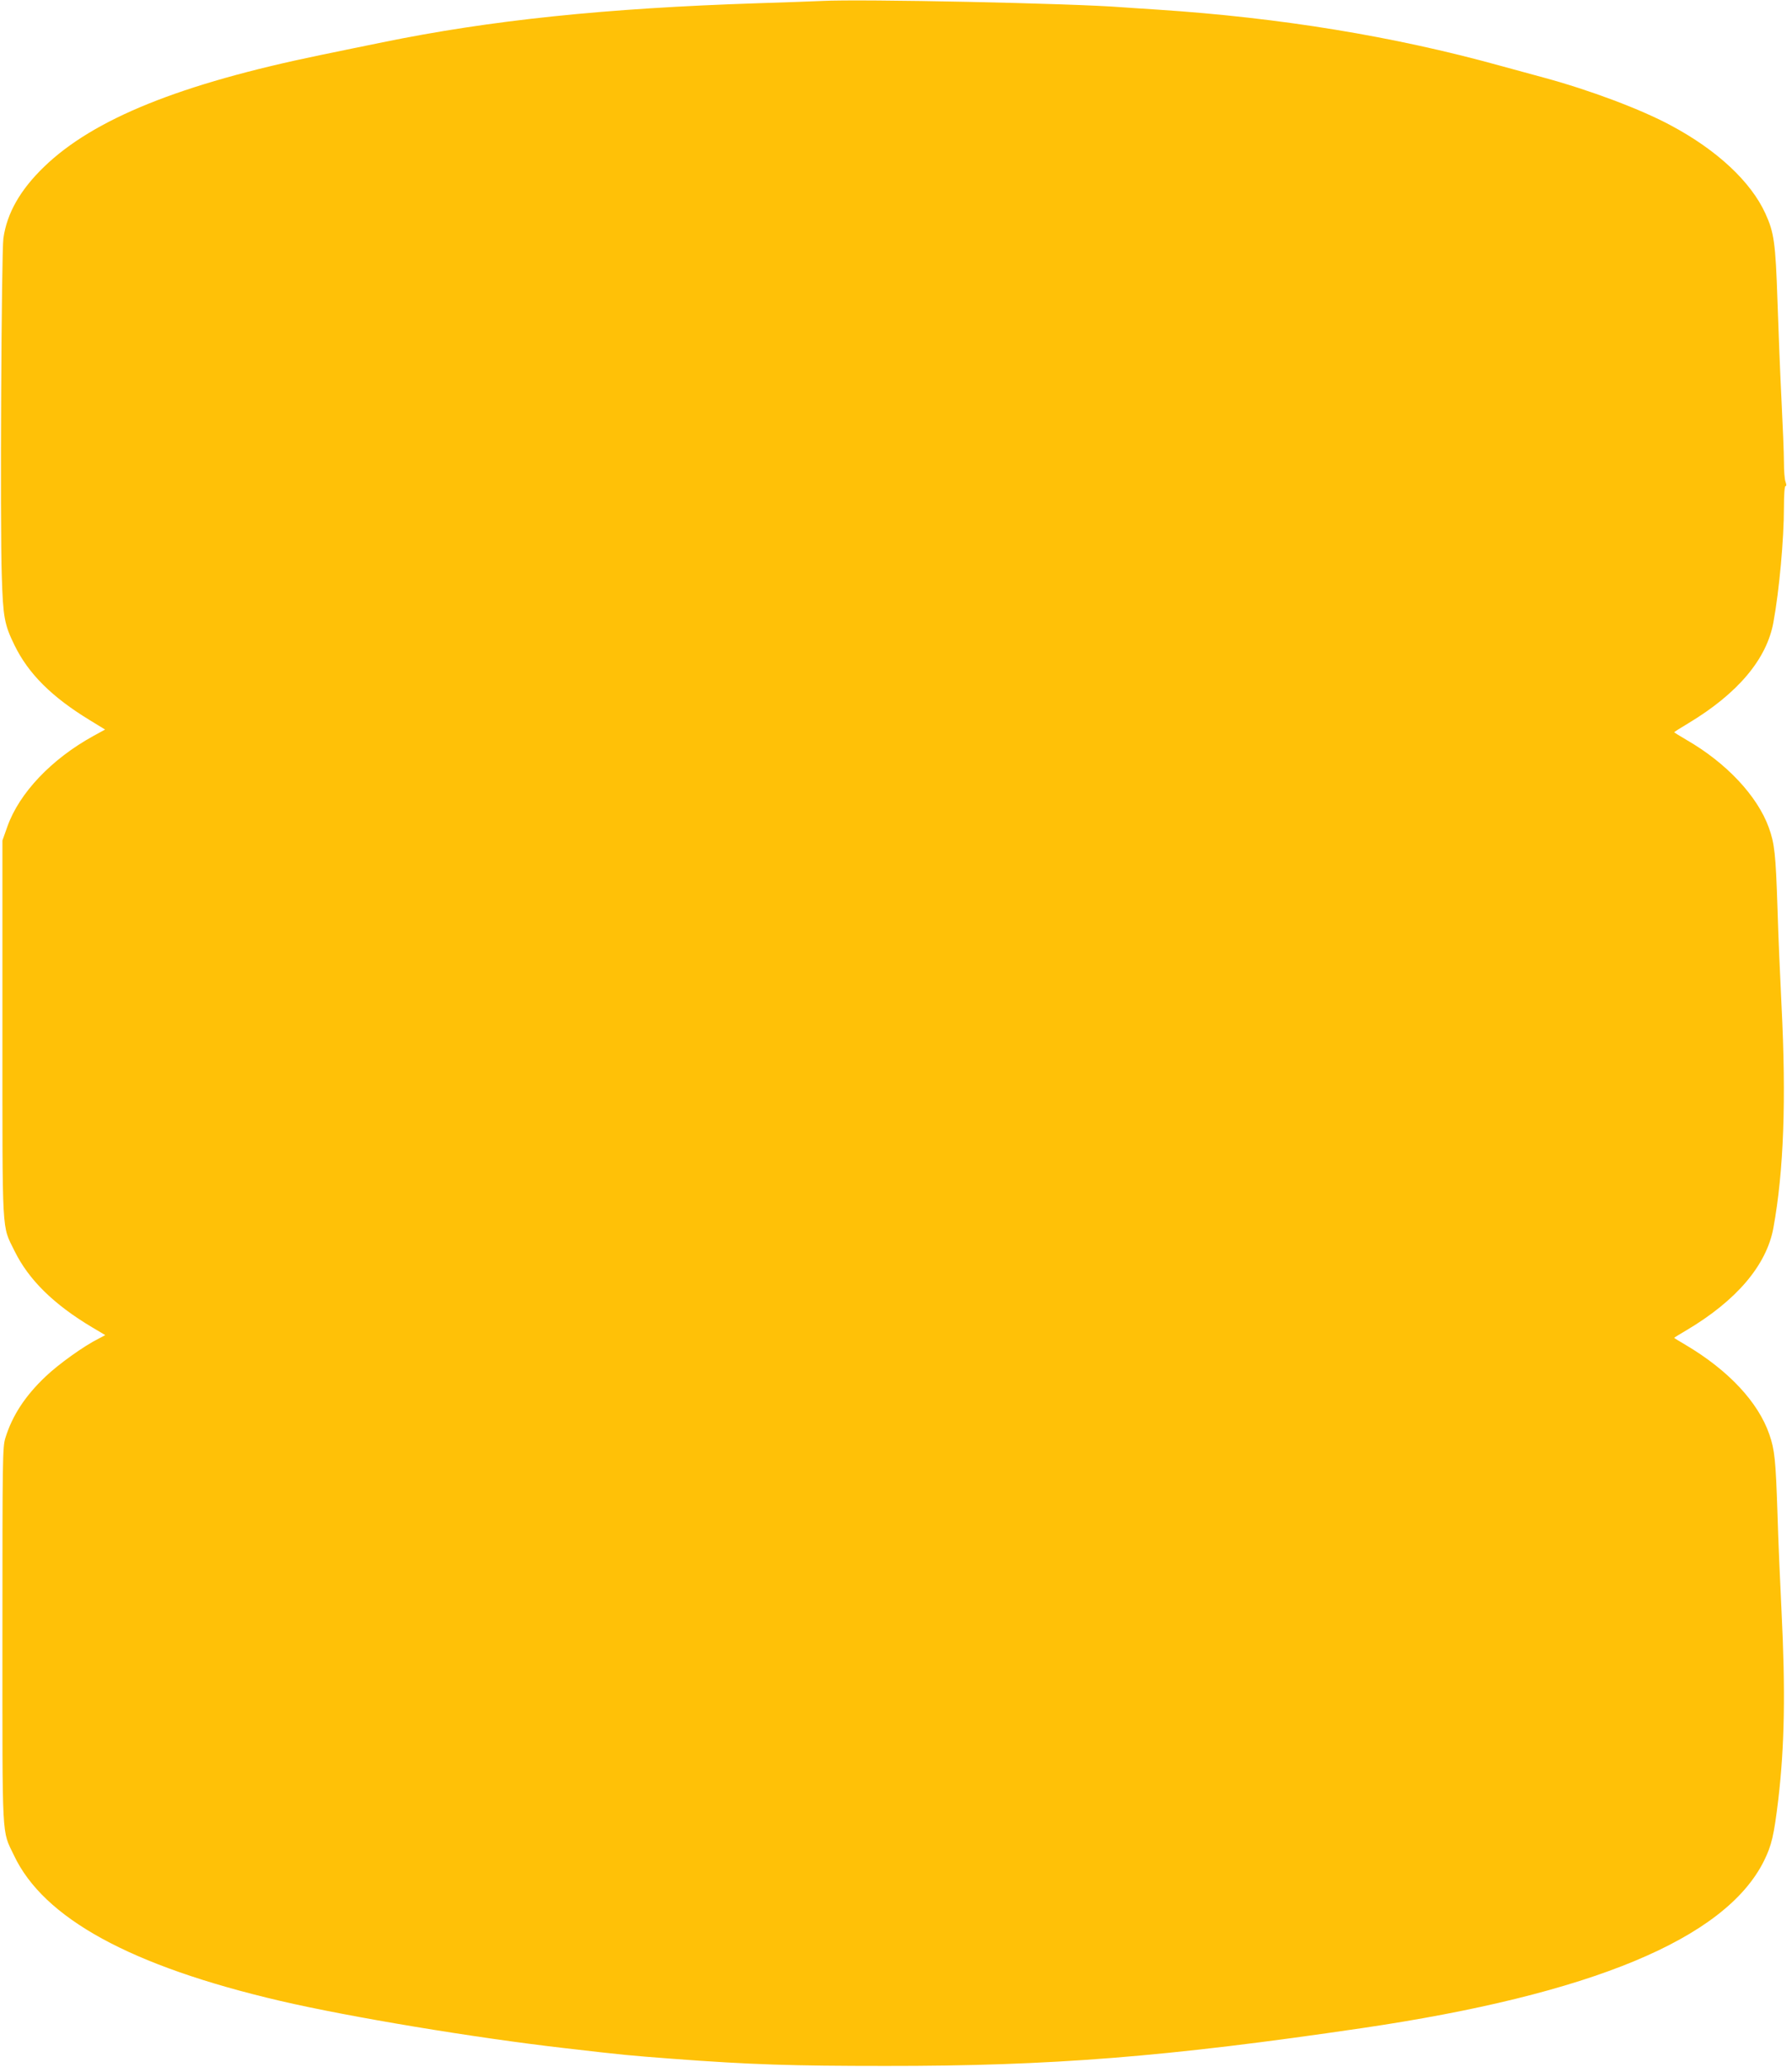 <?xml version="1.0" standalone="no"?>
<!DOCTYPE svg PUBLIC "-//W3C//DTD SVG 20010904//EN"
 "http://www.w3.org/TR/2001/REC-SVG-20010904/DTD/svg10.dtd">
<svg version="1.0" xmlns="http://www.w3.org/2000/svg"
 width="1110pt" height="1280pt" viewBox="0 0 1110 1280"
 preserveAspectRatio="xMidYMid meet">
<g transform="translate(0,1280) scale(0.1,-0.1)"
fill="#ffc107" stroke="none">
<path d="M5090 12794 c-36 -2 -213 -8 -395 -14 -948 -31 -1656 -105 -2325
-242 -107 -22 -280 -57 -385 -79 -868 -179 -1405 -395 -1712 -692 -148 -143
-230 -287 -252 -443 -12 -87 -21 -1779 -10 -2089 8 -258 16 -303 80 -433 86
-175 230 -319 467 -463 l93 -57 -73 -40 c-258 -142 -458 -352 -532 -560 l-31
-87 0 -1165 c0 -1308 -5 -1213 75 -1377 88 -179 243 -331 481 -473 l81 -48
-43 -23 c-90 -45 -245 -156 -326 -233 -126 -119 -207 -242 -250 -382 -17 -56
-18 -122 -18 -1219 0 -1295 -5 -1205 71 -1364 184 -391 724 -686 1649 -902
434 -101 1213 -230 1765 -293 369 -43 394 -45 670 -66 481 -36 737 -44 1315
-44 1027 -1 1741 56 2950 234 1421 209 2251 553 2491 1035 48 97 62 157 89
380 39 332 45 671 20 1170 -8 160 -20 432 -25 605 -11 328 -17 390 -50 486
-69 201 -254 398 -517 554 -40 23 -73 44 -73 45 0 1 33 22 73 45 313 185 500
405 542 637 64 352 80 791 50 1378 -8 160 -20 432 -25 605 -11 334 -18 396
-54 496 -71 195 -262 399 -508 541 -43 25 -78 47 -78 48 0 2 39 27 88 56 306
184 486 397 527 626 36 195 65 515 65 711 0 79 4 132 10 132 6 0 6 9 0 26 -6
14 -10 69 -10 122 0 53 -7 225 -15 382 -8 157 -19 435 -25 618 -12 358 -21
422 -75 540 -90 197 -300 393 -585 545 -185 100 -505 220 -790 297 -63 17
-187 51 -275 75 -652 180 -1352 295 -2110 345 -88 5 -189 13 -225 15 -297 24
-1621 52 -1860 39z"/>
</g>
</svg>
